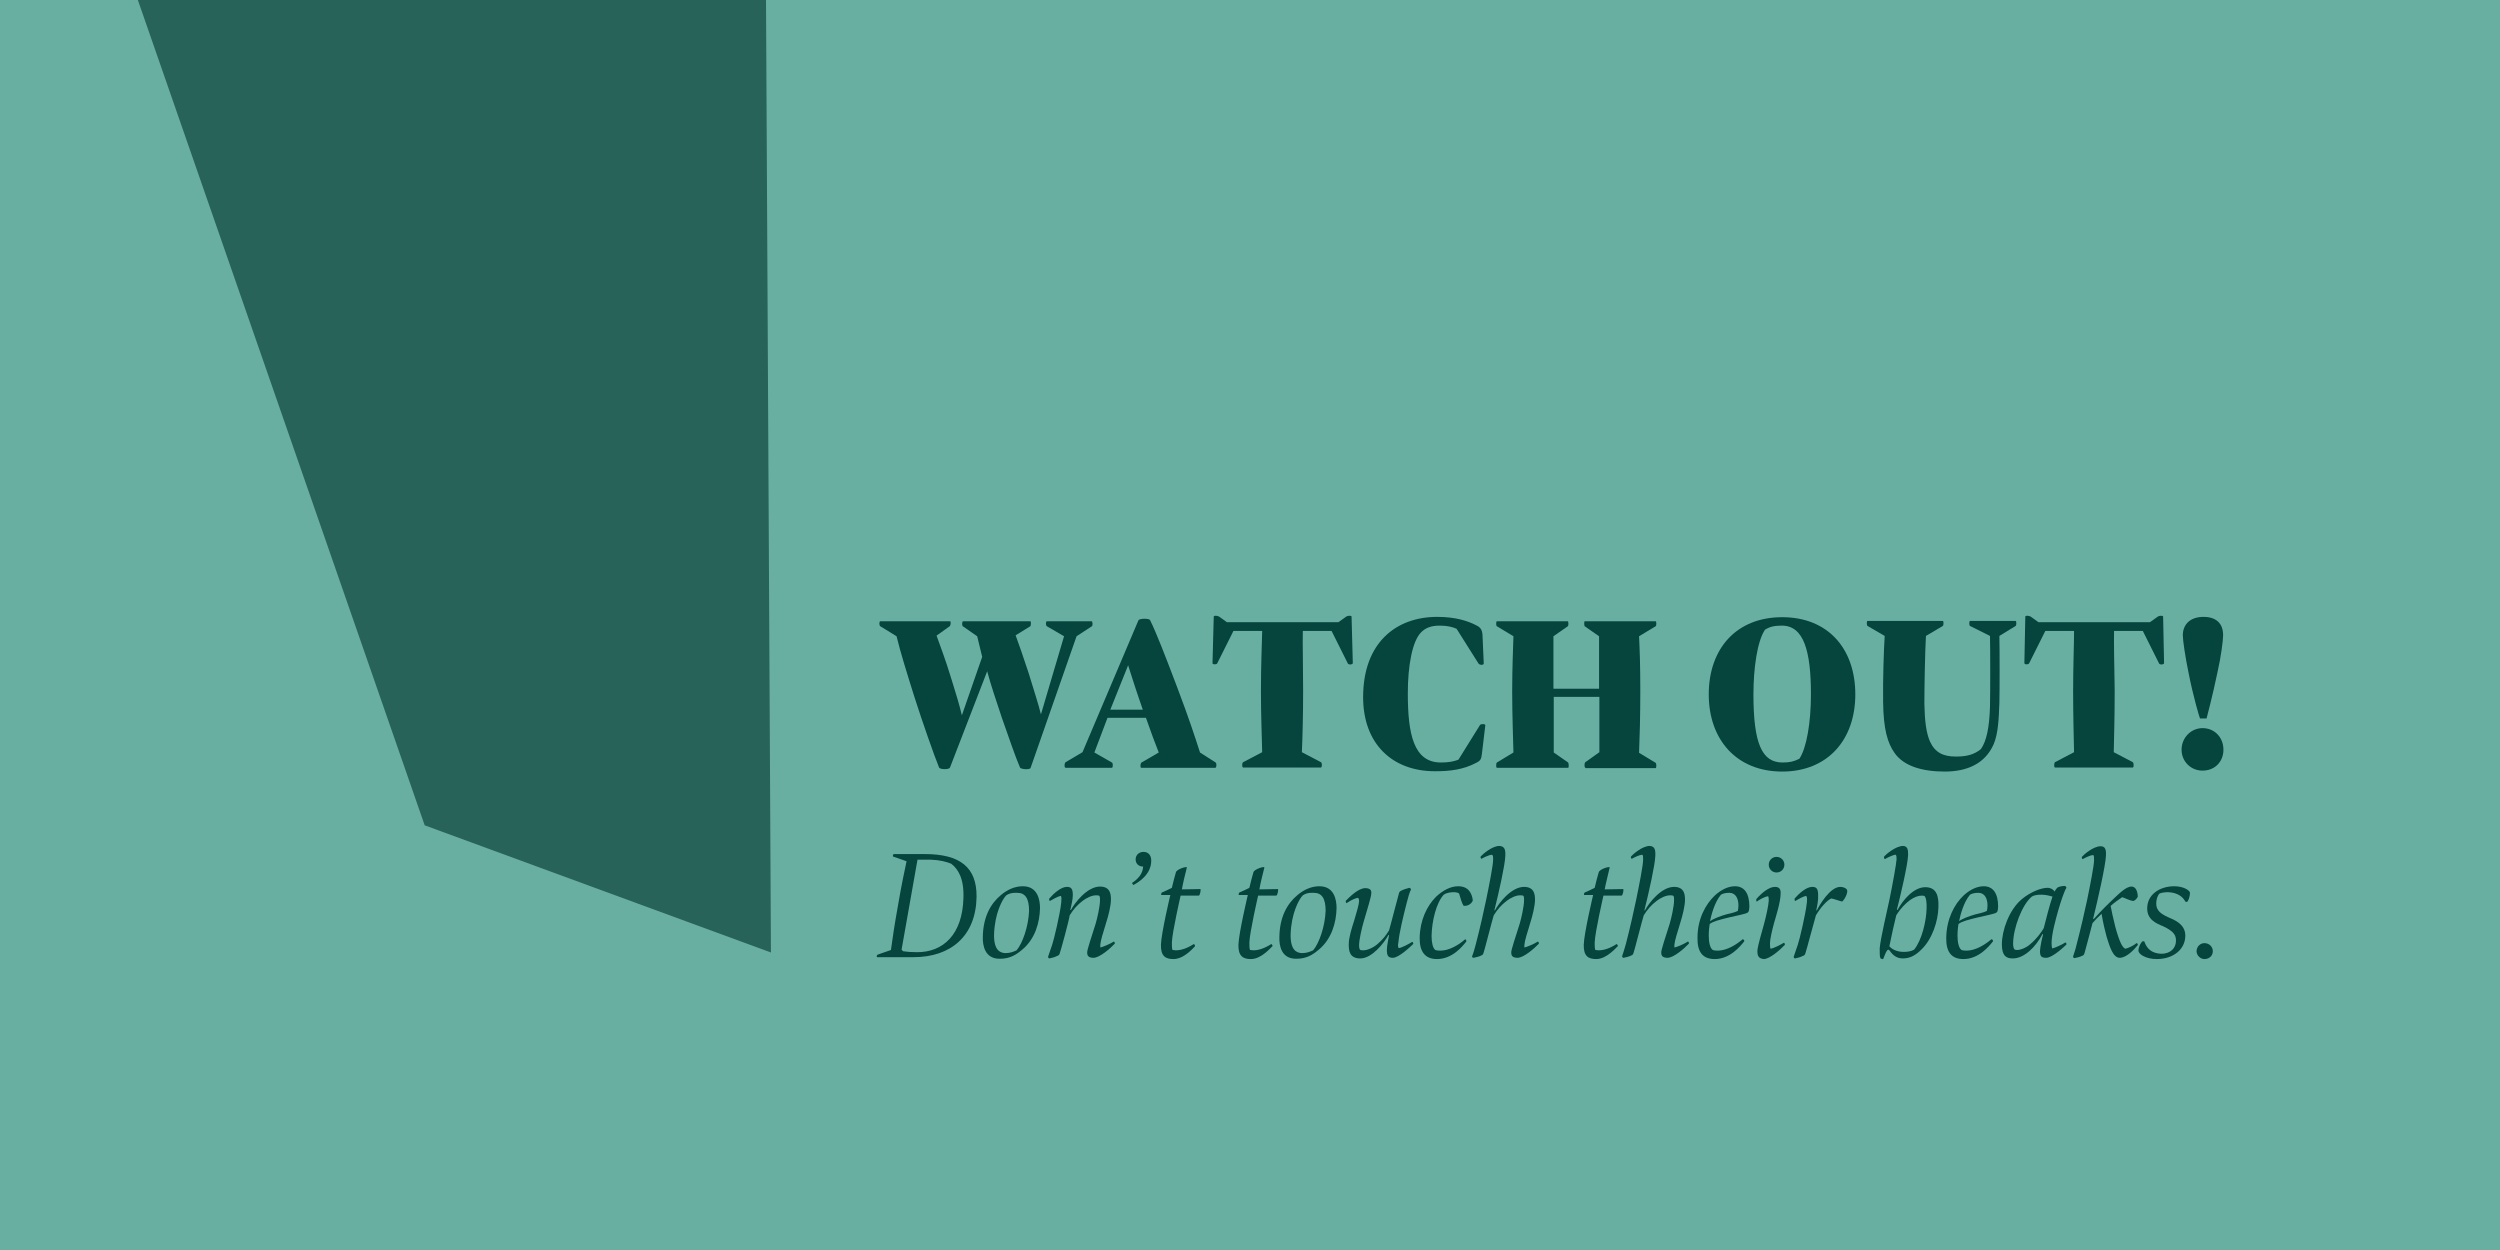 <?xml version="1.0" encoding="utf-8"?>
<!-- Generator: Adobe Illustrator 28.1.0, SVG Export Plug-In . SVG Version: 6.00 Build 0)  -->
<svg version="1.1" id="Layer_1" xmlns="http://www.w3.org/2000/svg" xmlns:xlink="http://www.w3.org/1999/xlink" x="0px" y="0px"
	 viewBox="0 0 800 400" style="enable-background:new 0 0 800 400;" xml:space="preserve">
<style type="text/css">
	.st0{clip-path:url(#SVGID_00000080207375042369689760000003991882859468921479_);}
	.st1{fill:#68AFA1;}
	.st2{fill:#06443E;}
	.st3{fill:#276359;}
</style>
<g>
	<defs>
		<rect id="SVGID_1_" x="0" y="0" width="800" height="400"/>
	</defs>
	<clipPath id="SVGID_00000171683240158298860250000009965001198652486798_">
		<use xlink:href="#SVGID_1_"  style="overflow:visible;"/>
	</clipPath>
	<g style="clip-path:url(#SVGID_00000171683240158298860250000009965001198652486798_);">
		<rect x="-21.5" y="-10.7" class="st1" width="842.9" height="421.5"/>
		<g>
			<path class="st2" d="M326.4,245.6c-1.4-3.2-3.8-10.2-5.8-15.9c-1.8-5.4-3.6-10.7-4.7-14.9L304,245.6c-0.2,0.7-3.2,0.7-3.5,0
				c-1.6-3.9-5.4-14.8-7.8-22.3c-2.3-7.3-4.7-15-5.8-19.7l-5.2-3.2c-0.4-0.2-0.4-1.6,0-1.6H304c0.4,0,0.2,1.4-0.1,1.6l-4.2,3
				c1.1,3.1,2.9,7.8,4.6,13.4c1.8,5.7,2.7,8.8,3.5,12.1l6.5-18.7l-1.6-6.6l-4.6-3.2c-0.3-0.2-0.3-1.6,0.1-1.6h21.5
				c0.3,0,0.2,1.5,0,1.6l-4.7,2.9c1.1,3,2.6,7.3,4.2,12.2c1.8,5.9,3,9.5,3.9,13.1l7.4-25l-5.5-3.2c-0.4-0.2-0.4-1.6,0-1.6h14.3
				c0.4,0,0.4,1.5,0.1,1.6l-4.9,3.2l-14.7,42.1C329.7,246.4,326.6,246.2,326.4,245.6L326.4,245.6z"/>
			<path class="st2" d="M340.9,245.6c-0.4,0-0.3-1.5,0.1-1.7l5.4-3.2l17.9-42.2c0.4-0.7,3.5-0.6,3.7-0.1c2,4,4.9,11.5,8.8,21.8
				c3.6,9.5,5.6,15.6,7.2,20.6l5,3.2c0.4,0.3,0.3,1.7-0.1,1.7h-23.7c-0.4,0-0.3-1.5,0.1-1.7l5.5-3.2c-1.1-2.8-2.4-6.2-4.1-11.1
				h-12.3l-4.2,11.1l5.6,3.2c0.4,0.1,0.4,1.7,0,1.7H340.9L340.9,245.6z M365.7,227.1c-1.9-5.4-3.5-10.4-4.7-14.2l-5.7,14.2H365.7z"
				/>
			<path class="st2" d="M417,221.1c0,8-0.2,15-0.4,19.6l6.1,3.2c0.4,0.1,0.4,1.7,0,1.7h-24.9c-0.4,0-0.4-1.5,0-1.7l6.1-3.2
				c-0.1-4.7-0.4-11.6-0.4-19.6s0.3-15,0.4-19.2h-9.2l-5.2,10.4c-0.2,0.4-1.5,0.4-1.5-0.1l0.4-14.9c0-0.4,1.2-0.3,1.7,0l2.5,1.8
				h35.7l2.5-1.8c0.4-0.3,1.7-0.4,1.7,0l0.4,14.9c0,0.5-1.4,0.6-1.6,0.1l-5.2-10.4h-9.2C416.8,206.1,417,213.2,417,221.1L417,221.1z
				"/>
			<path class="st2" d="M460.7,200.2c-2.9,0-4.6,0.8-5.9,2.1c-2.9,2.8-4.3,10.9-4.3,19.5c0,13,1.8,22.2,10.6,22.2
				c2.4,0,4-0.3,5.6-0.9l6.9-11.1c0.2-0.4,1.8-0.4,1.7,0.1l-1.1,9.2c-0.2,1.6-0.4,2.1-1.8,2.8c-4.2,2.2-8.4,2.7-13.2,2.7
				c-13.7,0-23-8.8-23-23.7c0-17.5,10.6-25.7,23.7-25.7c5.9,0,9.8,1.3,12.5,2.7c1.3,0.6,1.9,1.4,2,3.1l0.4,9.1c0,0.6-1.3,0.6-1.7,0
				l-7-11.1C464.7,200.6,463.1,200.2,460.7,200.2L460.7,200.2z"/>
			<path class="st2" d="M507.3,245.6c-0.4,0-0.3-1.5,0-1.7l4.5-3.2V223h-14.6v17.8l4.6,3.2c0.2,0.2,0.3,1.7,0,1.7H479
				c-0.3,0-0.3-1.5,0-1.7l5.3-3.2c-0.1-4.7-0.4-11.6-0.4-19.6s0.3-13.5,0.4-17.6l-5.3-3.2c-0.3-0.1-0.3-1.6,0-1.6h22.7
				c0.2,0,0.3,1.4,0,1.6l-4.6,3.2v16.8h14.6v-16.8l-4.6-3.2c-0.2-0.2-0.2-1.6,0-1.6h22.7c0.3,0,0.3,1.5,0,1.6l-5.3,3.2
				c0.2,4.2,0.4,9.2,0.4,17.6c0,7.6-0.2,15-0.4,19.7l5.3,3.2c0.3,0.2,0.3,1.7,0,1.7H507.3L507.3,245.6z"/>
			<path class="st2" d="M546.8,222.2c0-14.6,8.8-24.7,23.5-24.7s23.4,10.1,23.4,24.7s-8.9,24.7-23.4,24.7S546.8,236.8,546.8,222.2z
				 M561.1,222.2c0,15.7,2.7,21.8,9.3,21.8c2.3,0,3.6-0.3,5.4-1.2c2.3-3.4,3.7-11.6,3.7-20.6c0-13.9-2.3-22-9.3-22
				c-2.3,0-3.8,0.3-5.4,1.3C562.3,205.2,561.1,213.9,561.1,222.2L561.1,222.2z"/>
			<path class="st2" d="M630.4,200.3c-0.3-0.1-0.3-1.6,0-1.6H645c0.3,0,0.3,1.4,0,1.6l-5.2,3.2c0.1,4.7,0.1,16.8,0,21.5
				c-0.2,5.3-0.4,9.7-1.8,13.1c-2.8,6.4-8.7,8.8-15.7,8.8c-7.3,0-13.1-1.8-16-5.9c-2.3-3.2-3.6-7.7-3.7-16.3
				c-0.1-7.4,0.2-16.4,0.5-21.2l-5.5-3.2c-0.3-0.2-0.3-1.6,0-1.6h24.1c0.3,0,0.3,1.4,0,1.6l-5.4,3.2c-0.3,5-0.5,16.9-0.5,21.7
				c0.1,5.5,0.6,9.4,1.8,12.1c1.6,3.5,4.2,4.8,8.3,4.8c3.4,0,5.8-0.6,8-2.4c1.8-2.6,2.7-6.9,2.9-13.7c0.1-4.8,0.1-17.6,0-22.5
				L630.4,200.3L630.4,200.3z"/>
			<path class="st2" d="M676.7,221.1c0,8-0.2,15-0.3,19.6l6.1,3.2c0.3,0.1,0.4,1.7,0,1.7h-24.9c-0.4,0-0.3-1.5,0-1.7l6.1-3.2
				c-0.1-4.7-0.3-11.6-0.3-19.6s0.3-15,0.3-19.2h-9.2l-5.2,10.4c-0.2,0.4-1.5,0.4-1.5-0.1l0.3-14.9c0-0.4,1.2-0.3,1.7,0l2.5,1.8
				h35.7l2.5-1.8c0.4-0.3,1.7-0.4,1.7,0l0.3,14.9c0,0.5-1.4,0.6-1.6,0.1l-5.2-10.4h-9.2C676.4,206.1,676.6,213.2,676.7,221.1
				L676.7,221.1z"/>
			<path class="st2" d="M698.1,239.9c0-3.8,3-6.9,6.7-6.9c3.9,0,6.7,3,6.7,6.9s-2.8,6.7-6.7,6.7
				C701.1,246.6,698.1,243.7,698.1,239.9z M700.3,215.1c-1-4.8-1.8-10.2-1.8-11.8c0-3.7,2.6-5.9,6.6-5.9s6.3,2,6.3,5.9
				c0,1.6-0.7,7-1.8,11.8c-1.5,7.3-3.5,14.8-3.5,14.8h-2.1C703.9,229.9,701.7,222.4,700.3,215.1L700.3,215.1z"/>
			<path class="st2" d="M295.9,273.3c11.3,0,16.7,4.2,16.6,13.7c-0.2,12.5-8.2,19.3-20.2,19.3h-11.6c-0.3,0-0.1-0.7,0.1-0.8l4.3-1.5
				c0.5-3.6,1-7.3,2.3-14.5c1.3-7.6,2-10.4,2.7-13.9l-4.3-1.5c-0.2,0,0-0.8,0.2-0.8H295.9L295.9,273.3z M289,304.4
				c1.4,0.2,2.6,0.3,4.5,0.3c8.2,0,14.5-5.5,14.8-17.4c0.2-6.2-1.7-9.2-3.9-10.9c-1.4-0.6-3.6-1.2-6.5-1.3c-1.7,0-2.8,0-4.3,0
				l-5.1,28.8L289,304.4L289,304.4z"/>
			<path class="st2" d="M314.5,299.8c0.1-6.4,2.5-10.6,5.7-13.3c2.1-1.8,4.5-2.9,7.1-2.9c4.8,0,5.5,4.4,5.5,7
				c-0.1,4.7-1.6,9.9-5.7,13.3c-1.9,1.6-3.9,2.9-7.1,2.9C315.2,306.9,314.4,302.6,314.5,299.8L314.5,299.8z M322,286.5
				c-1.3,1.3-3.7,5.9-3.9,12.5c-0.1,5.2,2,5.9,3.6,6c1.5,0,2.5-0.4,3.6-0.9c1.9-2.2,3.8-7.6,4-12.6c0-4-1.2-5.8-3.8-5.8
				C323.7,285.6,322.8,286,322,286.5L322,286.5z"/>
			<path class="st2" d="M339.2,304.8c-0.2,0.7-0.3,0.9-0.9,1.1c-0.8,0.4-1.5,0.6-2.5,0.8c-0.3,0-0.5-0.5-0.4-0.6
				c0.3-0.8,0.8-2.3,1.3-3.8c0.5-1.4,2.5-9.7,2.9-13.5c0.1-1.1,0.1-1.7-0.1-2.1c-1,0.1-2.8,1.2-3.5,1.6c-0.2,0.1-0.4-0.6-0.2-0.8
				c1.4-1.6,3.7-3.7,5.6-3.7c1.3,0,1.9,0.5,1.9,2.6c0,1.5-0.5,3.4-0.8,4.8l0.2,0c1.2-2.3,5.2-7.5,9.3-7.5c3.3,0,3.5,2.5,3.5,4.1
				c0,2.1-0.8,5.2-1.6,7.7c-1,3.2-1.7,5.5-1.8,6.8c0,0.2,0,0.7,0,0.9c0.6-0.1,3.1-1.1,4.3-1.9c0.1-0.1,0.5,0.5,0.3,0.7
				c-1.3,1.4-4.8,4.5-6.8,4.5s-2-1.1-2-1.8c0-0.8,1.4-5,2.7-9.1c0.5-1.7,1.4-5.5,1.4-7.6c0-0.6,0-1-0.2-1.3
				c-0.2-0.2-0.6-0.2-1.1-0.2c-1.3,0-3,0.8-4.3,1.8c-1.8,1.4-2.9,2.7-4.1,4.6C342.1,294.5,339.5,304,339.2,304.8L339.2,304.8z"/>
			<path class="st2" d="M362.3,282.5c1.7-1.1,3.4-2.8,3.5-5.2c-1.5,0-2.4-1-2.4-2.3c0-1.4,1.1-2.4,2.5-2.4c1.4,0,2.5,0.9,2.5,2.8
				c0,4.3-3.8,6.8-5.7,7.8C362.6,283.2,362.2,282.6,362.3,282.5L362.3,282.5z"/>
			<path class="st2" d="M375.5,306.9c-2.5,0-4.1-0.9-4-4.6c0.1-3.7,3-15.9,3-15.9h-2.9c-0.1,0,0-0.7,0.2-0.8
				c0.3-0.1,2.9-1.3,3.2-1.5c0.2-0.9,1.1-4.5,1.3-5c0.3-1,3.6-2,3.5-1.5c-0.4,1.5-1.3,5.2-1.6,7l5.9-0.1c0.3,0-0.1,2.1-0.5,2.1
				l-5.8,0c0,0-2.7,11.7-2.8,15c0,1.2,0,1.8,0.2,2.4c0.3,0,0.8,0.1,1.1,0.1c1.6,0,3.5-0.6,5.7-2c0.2,0,0.5,0.5,0.4,0.7
				C382.2,302.9,379.1,306.9,375.5,306.9L375.5,306.9z"/>
			<path class="st2" d="M400.3,306.9c-2.5,0-4.1-0.9-4-4.6c0.1-3.7,3-15.9,3-15.9h-2.9c-0.1,0,0-0.7,0.2-0.8
				c0.3-0.1,2.9-1.3,3.2-1.5c0.2-0.9,1.1-4.5,1.3-5c0.3-1,3.6-2,3.5-1.5c-0.4,1.5-1.3,5.2-1.6,7l5.9-0.1c0.3,0-0.1,2.1-0.5,2.1
				l-5.8,0c0,0-2.7,11.7-2.8,15c0,1.2,0,1.8,0.2,2.4c0.3,0,0.8,0.1,1.1,0.1c1.6,0,3.5-0.6,5.7-2c0.2,0,0.5,0.5,0.4,0.7
				C406.9,302.9,403.8,306.9,400.3,306.9L400.3,306.9z"/>
			<path class="st2" d="M409.4,299.8c0.1-6.4,2.5-10.6,5.7-13.3c2.1-1.8,4.5-2.9,7.1-2.9c4.8,0,5.5,4.4,5.5,7
				c-0.1,4.7-1.6,9.9-5.7,13.3c-1.9,1.6-3.9,2.9-7.1,2.9C410,306.9,409.3,302.6,409.4,299.8L409.4,299.8z M416.9,286.5
				c-1.3,1.3-3.7,5.9-3.9,12.5c-0.1,5.2,2,5.9,3.6,6c1.5,0,2.5-0.4,3.6-0.9c1.9-2.2,3.8-7.6,4-12.6c0-4-1.2-5.8-3.8-5.8
				C418.5,285.6,417.7,286,416.9,286.5L416.9,286.5z"/>
			<path class="st2" d="M447.6,303.4c0.9-0.1,3.2-1.3,4.3-2c0.1-0.1,0.5,0.5,0.3,0.7c-0.5,0.5-4.5,4.4-6.5,4.4
				c-1.6,0-1.9-0.8-1.9-2.6c0-1.3,0.5-3.4,0.7-4.7l-0.2,0c-1.4,2.6-5.3,7.5-9,7.5c-3.5,0-3.7-2.5-3.7-4.5c0-2.3,1-5.3,1.7-7.5
				c0.8-2.6,1.5-5.1,1.6-6.2c0-0.7-0.1-1.1-0.4-1.2c-0.6,0.1-1.8,0.5-3.6,1.7c-0.1,0.1-0.4-0.6-0.2-0.8c1.3-1.3,4-4,6.2-4
				c2,0,2,1.2,1.9,1.8c0,0.9-1.3,5.1-2.5,9.2c-0.5,1.8-1.4,5.4-1.4,7.4c0,0.6,0.1,1,0.3,1.3c0.2,0.2,0.7,0.2,1.1,0.2
				c1.2,0,3.1-0.8,4.5-2c1.7-1.5,2.6-2.6,3.7-4.4c0.5-1.6,2.8-10.7,3.1-11.6c0.1-0.5,0.2-0.8,0.8-1.1c0.8-0.4,1.8-0.7,2.6-0.9
				c0.4,0,0.5,0.5,0.5,0.6c-0.4,0.7-0.9,2.4-1.3,4c-1.1,4.3-2.5,10-2.7,12.8C447.3,302.4,447.3,303,447.6,303.4L447.6,303.4z"/>
			<path class="st2" d="M469.2,301.3c-1.2,1.5-4.4,5.6-9.4,5.6c-4,0-5.6-2.7-5.5-6.9c0.1-5.5,2.3-10.1,5.2-13c2.1-2,4.6-3.4,7.1-3.4
				c3.3,0,4.4,2.2,4.7,4.5c-0.4,1.4-2.2,2-3,1.7c-0.5-0.8-1-2.5-1.4-3.9c-0.3-0.2-0.9-0.4-1.6-0.4c-0.9,0-2.3,0.1-3.3,0.8
				c-2.4,2.6-3.8,8.4-3.9,13.2c0,2.1,0.4,3.9,1.2,4.5c0.6,0.2,1.2,0.2,1.9,0.2c2.7-0.1,5.7-1.9,7.6-3.6
				C468.9,300.4,469.4,301,469.2,301.3L469.2,301.3z"/>
			<path class="st2" d="M481.7,273.9c-0.1,2.9-2,11.4-3.5,17.4l0.2,0c1.2-2.3,5.2-7.5,9.3-7.5c3.3,0,3.5,2.5,3.5,4.1
				c0,2-0.8,5.2-1.6,7.7c-1,3.2-1.7,5.5-1.8,6.8c0,0.2,0,0.6,0,0.8c0.6-0.1,3.1-1.1,4.3-1.9c0.1-0.1,0.5,0.5,0.3,0.7
				c-1.3,1.4-4.8,4.5-6.8,4.5s-2-1.1-2-1.8c0-0.8,1.4-5,2.7-9.1c0.5-1.7,1.4-5.5,1.4-7.6c0-0.6,0-1-0.2-1.3
				c-0.2-0.2-0.6-0.2-1.1-0.2c-1.3,0-3,0.8-4.3,1.8c-1.8,1.4-2.9,2.7-4.1,4.6c-0.5,1.5-2.9,11-3.2,11.8c-0.2,0.7-0.3,0.9-0.9,1.1
				c-0.8,0.4-1.5,0.5-2.4,0.7c-0.4,0-0.5-0.5-0.4-0.6c0.4-0.9,0.8-2.4,1.2-3.9c1.3-5,2.6-10.8,3.3-14.2c0.9-4.4,2.2-10.9,2.2-12.7
				c0-1,0-1.4-0.4-1.6c-1,0.1-2.6,0.9-3.3,1.3c-0.2,0.1-0.5-0.6-0.2-0.8c0.4-0.5,3.5-3.3,5.9-3.3
				C481.5,270.8,481.8,271.9,481.7,273.9L481.7,273.9z"/>
			<path class="st2" d="M510.8,306.9c-2.5,0-4.1-0.9-4-4.6c0.1-3.7,3-15.9,3-15.9h-2.9c-0.1,0,0-0.7,0.2-0.8
				c0.3-0.1,2.9-1.3,3.2-1.5c0.2-0.9,1.1-4.5,1.3-5c0.3-1,3.6-2,3.5-1.5c-0.3,1.5-1.3,5.2-1.6,7l5.9-0.1c0.3,0-0.1,2.1-0.5,2.1
				l-5.8,0c0,0-2.7,11.7-2.8,15c0,1.2,0,1.8,0.2,2.4c0.3,0,0.7,0.1,1.1,0.1c1.6,0,3.5-0.6,5.7-2c0.2,0,0.5,0.5,0.4,0.7
				C517.4,302.9,514.3,306.9,510.8,306.9L510.8,306.9z"/>
			<path class="st2" d="M529.7,273.9c-0.1,2.9-2,11.4-3.5,17.4l0.2,0c1.2-2.3,5.2-7.5,9.3-7.5c3.3,0,3.5,2.5,3.5,4.1
				c0,2-0.8,5.2-1.6,7.7c-1,3.2-1.7,5.5-1.8,6.8c0,0.2,0,0.6,0,0.8c0.7-0.1,3.1-1.1,4.3-1.9c0.2-0.1,0.5,0.5,0.3,0.7
				c-1.3,1.4-4.8,4.5-6.8,4.5s-2-1.1-2-1.8c0-0.8,1.4-5,2.7-9.1c0.5-1.7,1.4-5.5,1.4-7.6c0-0.6,0-1-0.2-1.3
				c-0.2-0.2-0.7-0.2-1.1-0.2c-1.3,0-3,0.8-4.3,1.8c-1.8,1.4-2.9,2.7-4.1,4.6c-0.5,1.5-2.9,11-3.2,11.8c-0.2,0.7-0.3,0.9-0.9,1.1
				c-0.8,0.4-1.5,0.5-2.4,0.7c-0.3,0-0.5-0.5-0.4-0.6c0.3-0.9,0.8-2.4,1.2-3.9c1.3-5,2.6-10.8,3.3-14.2c0.9-4.4,2.2-10.9,2.2-12.7
				c0-1,0-1.4-0.3-1.6c-1,0.1-2.6,0.9-3.3,1.3c-0.2,0.1-0.5-0.6-0.2-0.8c0.4-0.5,3.5-3.3,5.9-3.3
				C529.5,270.8,529.8,271.9,529.7,273.9L529.7,273.9z"/>
			<path class="st2" d="M548.8,286.5c2-1.8,4.2-2.9,6.4-2.9c3,0,4.6,2.3,4.6,6.5c0,0.5-0.1,1.1-0.2,1.5c-0.1,0.1-0.2,0.3-0.3,0.4
				c-0.7,0.5-3.7,1-6.1,1.6c-2.9,0.7-5.2,1.3-6.1,2.1c-0.1,0.5-0.3,2.2-0.3,3.7c0,2.1,0.4,4,1.3,4.6c0.5,0.2,1.2,0.2,1.8,0.2
				c2.8-0.1,5.7-1.9,7.7-3.6c0.2-0.2,0.8,0.4,0.5,0.7c-1.2,1.5-4.5,5.6-9.4,5.6c-4.1,0-5.6-2.6-5.5-6.9
				C543.2,294.2,545.7,289.4,548.8,286.5L548.8,286.5z M552.4,292.6c0.7-0.2,2.5-0.5,3.7-1.1c0.1-0.3,0.2-1.2,0.2-1.8
				c0-2-0.8-4-2.9-4c-0.8,0-1.9,0.1-2.7,0.6c-2.1,2.5-3.1,6.6-3.5,8.5C547.9,294.2,550.2,293.2,552.4,292.6L552.4,292.6z"/>
			<path class="st2" d="M562.4,303.8c0.2-1.4,1.3-5.4,2-7.8c0.8-2.9,1.5-6.2,1.6-7.8c0-0.5,0-1.1-0.2-1.4c-1.1,0.1-3,1.2-3.6,1.7
				c-0.2,0.1-0.3-0.7-0.1-0.9c1.8-2,4-3.8,5.9-3.8c1.4,0,1.9,0.8,1.8,2.2c0,2.6-1.6,7.6-2,9c-0.8,2.9-1.4,5.6-1.4,6.8
				c0,0.9,0,1.4,0.2,1.8c1.1-0.2,3.2-1.3,4.2-1.9c0.2-0.1,0.5,0.5,0.3,0.7c-1.4,1.5-4.8,4.5-6.7,4.5
				C562.9,306.7,562.2,306.1,562.4,303.8L562.4,303.8z M568.5,279.2c-1.4,0-2.5-1.1-2.5-2.5s1.1-2.5,2.5-2.5s2.5,1.1,2.5,2.5
				S569.9,279.2,568.5,279.2z"/>
			<path class="st2" d="M581.2,291.3l0.2,0c1-2,4.3-7.5,7.5-7.5c0.9,0,2,0.4,2.2,1.1c0.2,0.7-0.6,2.7-1.6,3.6c-0.3,0-2.4-0.8-3.5-1
				c-1.3,0.6-3.3,2.7-4.9,5.4c-0.5,1.6-3,11.1-3.3,11.9c-0.2,0.7-0.3,0.9-0.9,1.1c-0.8,0.4-1.5,0.6-2.5,0.8c-0.3,0-0.5-0.5-0.4-0.6
				c0.3-0.8,0.8-2.3,1.3-3.8c0.5-1.4,2.5-9.7,2.9-13.5c0.1-1.1,0.1-1.7-0.2-2.1c-1,0.1-2.8,1.2-3.5,1.6c-0.2,0.1-0.3-0.6-0.2-0.8
				c1.4-1.6,3.7-3.7,5.6-3.7c1.3,0,1.9,0.5,1.9,2.6C581.9,288,581.5,289.9,581.2,291.3L581.2,291.3z"/>
			<path class="st2" d="M610.6,273.5c-0.1,3.2-2.5,13.3-3.6,17.6l0.2,0.1c1.8-3.3,5.2-7.3,8.9-7.3s4.3,3,4.2,6.3
				c-0.1,4.6-2,10.3-5.4,13.6c-1.7,1.7-3.5,2.9-6,2.9s-3.6-1.7-4.3-2.6c-0.2-0.3-0.5-0.2-0.7,0c-0.6,0.8-0.9,2-1.3,2.8
				c-0.1,0.1-0.9-0.1-0.9-0.4c-0.2-0.5-0.2-1.4-0.2-3c0.2-3,2.5-12.5,3.1-15.5c1.1-5.3,2.2-11.5,2.3-13c0-0.8,0-1.2-0.3-1.5
				c-1,0.1-2.7,1-3.4,1.4c-0.2,0.1-0.5-0.7-0.2-0.9c0.4-0.5,3.6-3.3,6-3.3C610.4,270.8,610.6,271.8,610.6,273.5L610.6,273.5z
				 M606.8,292.9c-0.6,2.4-1.7,7.3-2.2,9.9c0.7,0.9,2.4,1.8,4.5,1.8c1.2,0,2.3-0.1,3.4-0.7c2.5-3,3.9-9.2,4-13
				c0.1-1.9-0.1-3.7-0.7-4.2c-0.3-0.1-0.6-0.1-0.9-0.1c-1.1,0-2.4,0.5-3.8,1.5C609.8,289.1,608.3,290.5,606.8,292.9L606.8,292.9z"/>
			<path class="st2" d="M628.4,286.5c2-1.8,4.2-2.9,6.4-2.9c3,0,4.6,2.3,4.6,6.5c0,0.5-0.1,1.1-0.2,1.5c-0.1,0.1-0.2,0.3-0.3,0.4
				c-0.7,0.5-3.7,1-6.1,1.6c-2.9,0.7-5.2,1.3-6.1,2.1c-0.1,0.5-0.3,2.2-0.3,3.7c0,2.1,0.4,4,1.3,4.6c0.5,0.2,1.2,0.2,1.8,0.2
				c2.8-0.1,5.7-1.9,7.7-3.6c0.2-0.2,0.8,0.4,0.5,0.7c-1.2,1.5-4.5,5.6-9.4,5.6c-4.1,0-5.6-2.6-5.5-6.9
				C622.9,294.2,625.3,289.4,628.4,286.5L628.4,286.5z M632.1,292.6c0.7-0.2,2.5-0.5,3.7-1.1c0.1-0.3,0.2-1.2,0.2-1.8
				c0-2-0.8-4-2.9-4c-0.8,0-1.9,0.1-2.7,0.6c-2.1,2.5-3.1,6.6-3.5,8.5C627.5,294.2,629.9,293.2,632.1,292.6L632.1,292.6z"/>
			<path class="st2" d="M653.8,299l-0.2-0.1c-2.2,4.2-5.9,7.8-9.5,7.8c-2,0-3.5-0.7-3.5-4.5c0-4.5,2.3-11,6.3-14.4
				c3.1-2.6,6.5-3.7,8.3-3.7c1.1,0,1.9,0.6,2.3,1.2c0.2-0.5,0.6-1,0.8-1.2c0.3-0.3,1.4-0.6,2.4-0.6c0.3,0,0.7,0.5,0.5,0.7
				c-0.7,1.1-1.8,4.5-2.5,6.9c-0.8,2.8-2.2,7.8-2.2,10.7c0,0.9,0.1,1.4,0.2,1.7c0.6-0.1,2.8-1,4.2-1.9c0.2-0.1,0.5,0.5,0.3,0.7
				c-0.5,0.5-4.4,4.2-6.4,4.2c-1.7,0-2-0.6-2-2.2C652.8,303.2,653.5,299.9,653.8,299L653.8,299z M653.3,286.3c-0.8,0-2.1,0-3.1,0.6
				c-3.2,2.6-6,10.3-6,15c0,0.9,0.1,1.4,0.4,1.9c0.2,0.1,0.5,0.2,0.8,0.2c1.3,0,3.1-0.8,4.2-1.8c2.2-1.8,3.7-4,4.4-5.2
				c0.4-1.7,2.1-8.2,2.8-10.1C656.1,286.7,654.7,286.3,653.3,286.3L653.3,286.3z"/>
			<path class="st2" d="M667.1,304.8c-0.2,0.7-0.3,0.9-0.9,1.1c-0.8,0.4-1.5,0.5-2.4,0.7c-0.3,0-0.5-0.5-0.4-0.6
				c0.3-0.9,0.8-2.3,1.1-3.7c1.3-5,2.7-11,3.4-14.4c0.9-4.4,2.2-10.9,2.2-12.7c0-1,0-1.4-0.3-1.6c-1,0.1-2.6,0.9-3.3,1.3
				c-0.2,0.1-0.5-0.6-0.2-0.8c0.4-0.5,3.5-3.3,5.9-3.3c1.5,0,1.8,1.1,1.7,3c-0.1,3.1-2.6,14.1-4.1,20.2l0.2,0.1
				c0.5-0.6,2.9-3.2,5.1-5.3c2.7-2.5,5-5.1,7-5.1c1.2,0,1.9,1.2,2,3.2c-0.2,0.6-1,1.4-1.5,1.4c-1.1-0.1-2.5-0.9-3.5-1.2
				c-0.8,0.5-3,2.1-3.7,2.8c0.3,1.7,0.8,3.8,1.5,6.7c1.4,5.1,2.3,6.6,3.2,7c0.9-0.2,2.5-0.9,3.6-1.8c0.2-0.1,0.5,0.5,0.4,0.6
				c-1.1,1.4-3.6,4.1-5.8,4.1s-3.3-3.9-4.2-6.8c-0.5-1.8-1.1-4.3-1.6-7.3c-1.2,1.1-2.2,2.2-2.9,3C669,297.6,667.4,303.9,667.1,304.8
				L667.1,304.8z"/>
			<path class="st2" d="M693.8,293.5c1.8,0.8,5.5,2.1,5.5,5.9c0,4.3-3.7,7.5-9.2,7.5c-3.3,0-5.8-1.5-5.8-2.7s0.8-2.6,1.3-3
				c0.2,0,0.5,0,0.6,0.1c0.8,2.4,2.5,3.8,5.4,3.9c3.2,0,4.6-2,4.7-3.9c0.1-1.9-0.5-3.2-4.1-4.9c-2.2-0.9-5.1-2.1-5.1-5.7
				c0-4.4,3.9-7.1,8.7-7.1c3,0,5,1.4,5,2.1c0,1.2-0.6,2.7-0.9,2.9c-0.2,0-0.5,0-0.6-0.1c-0.7-1.4-2.4-2.9-5.5-3
				c-0.9,0-1.9,0.1-2.7,0.4c-0.6,0.5-1.1,1.8-1.1,3.1C689.9,291.4,691.6,292.5,693.8,293.5L693.8,293.5z"/>
			<path class="st2" d="M702.9,304.4c0-1.5,1.2-2.6,2.5-2.6c1.5,0,2.7,1.1,2.7,2.6c0,1.4-1.1,2.5-2.7,2.5
				C704.1,306.9,702.9,305.7,702.9,304.4z"/>
		</g>
		<polygon class="st3" points="135.9,264.1 246.7,304.8 244.5,-120.6 2.2,-120.6 		"/>
	</g>
</g>
</svg>
